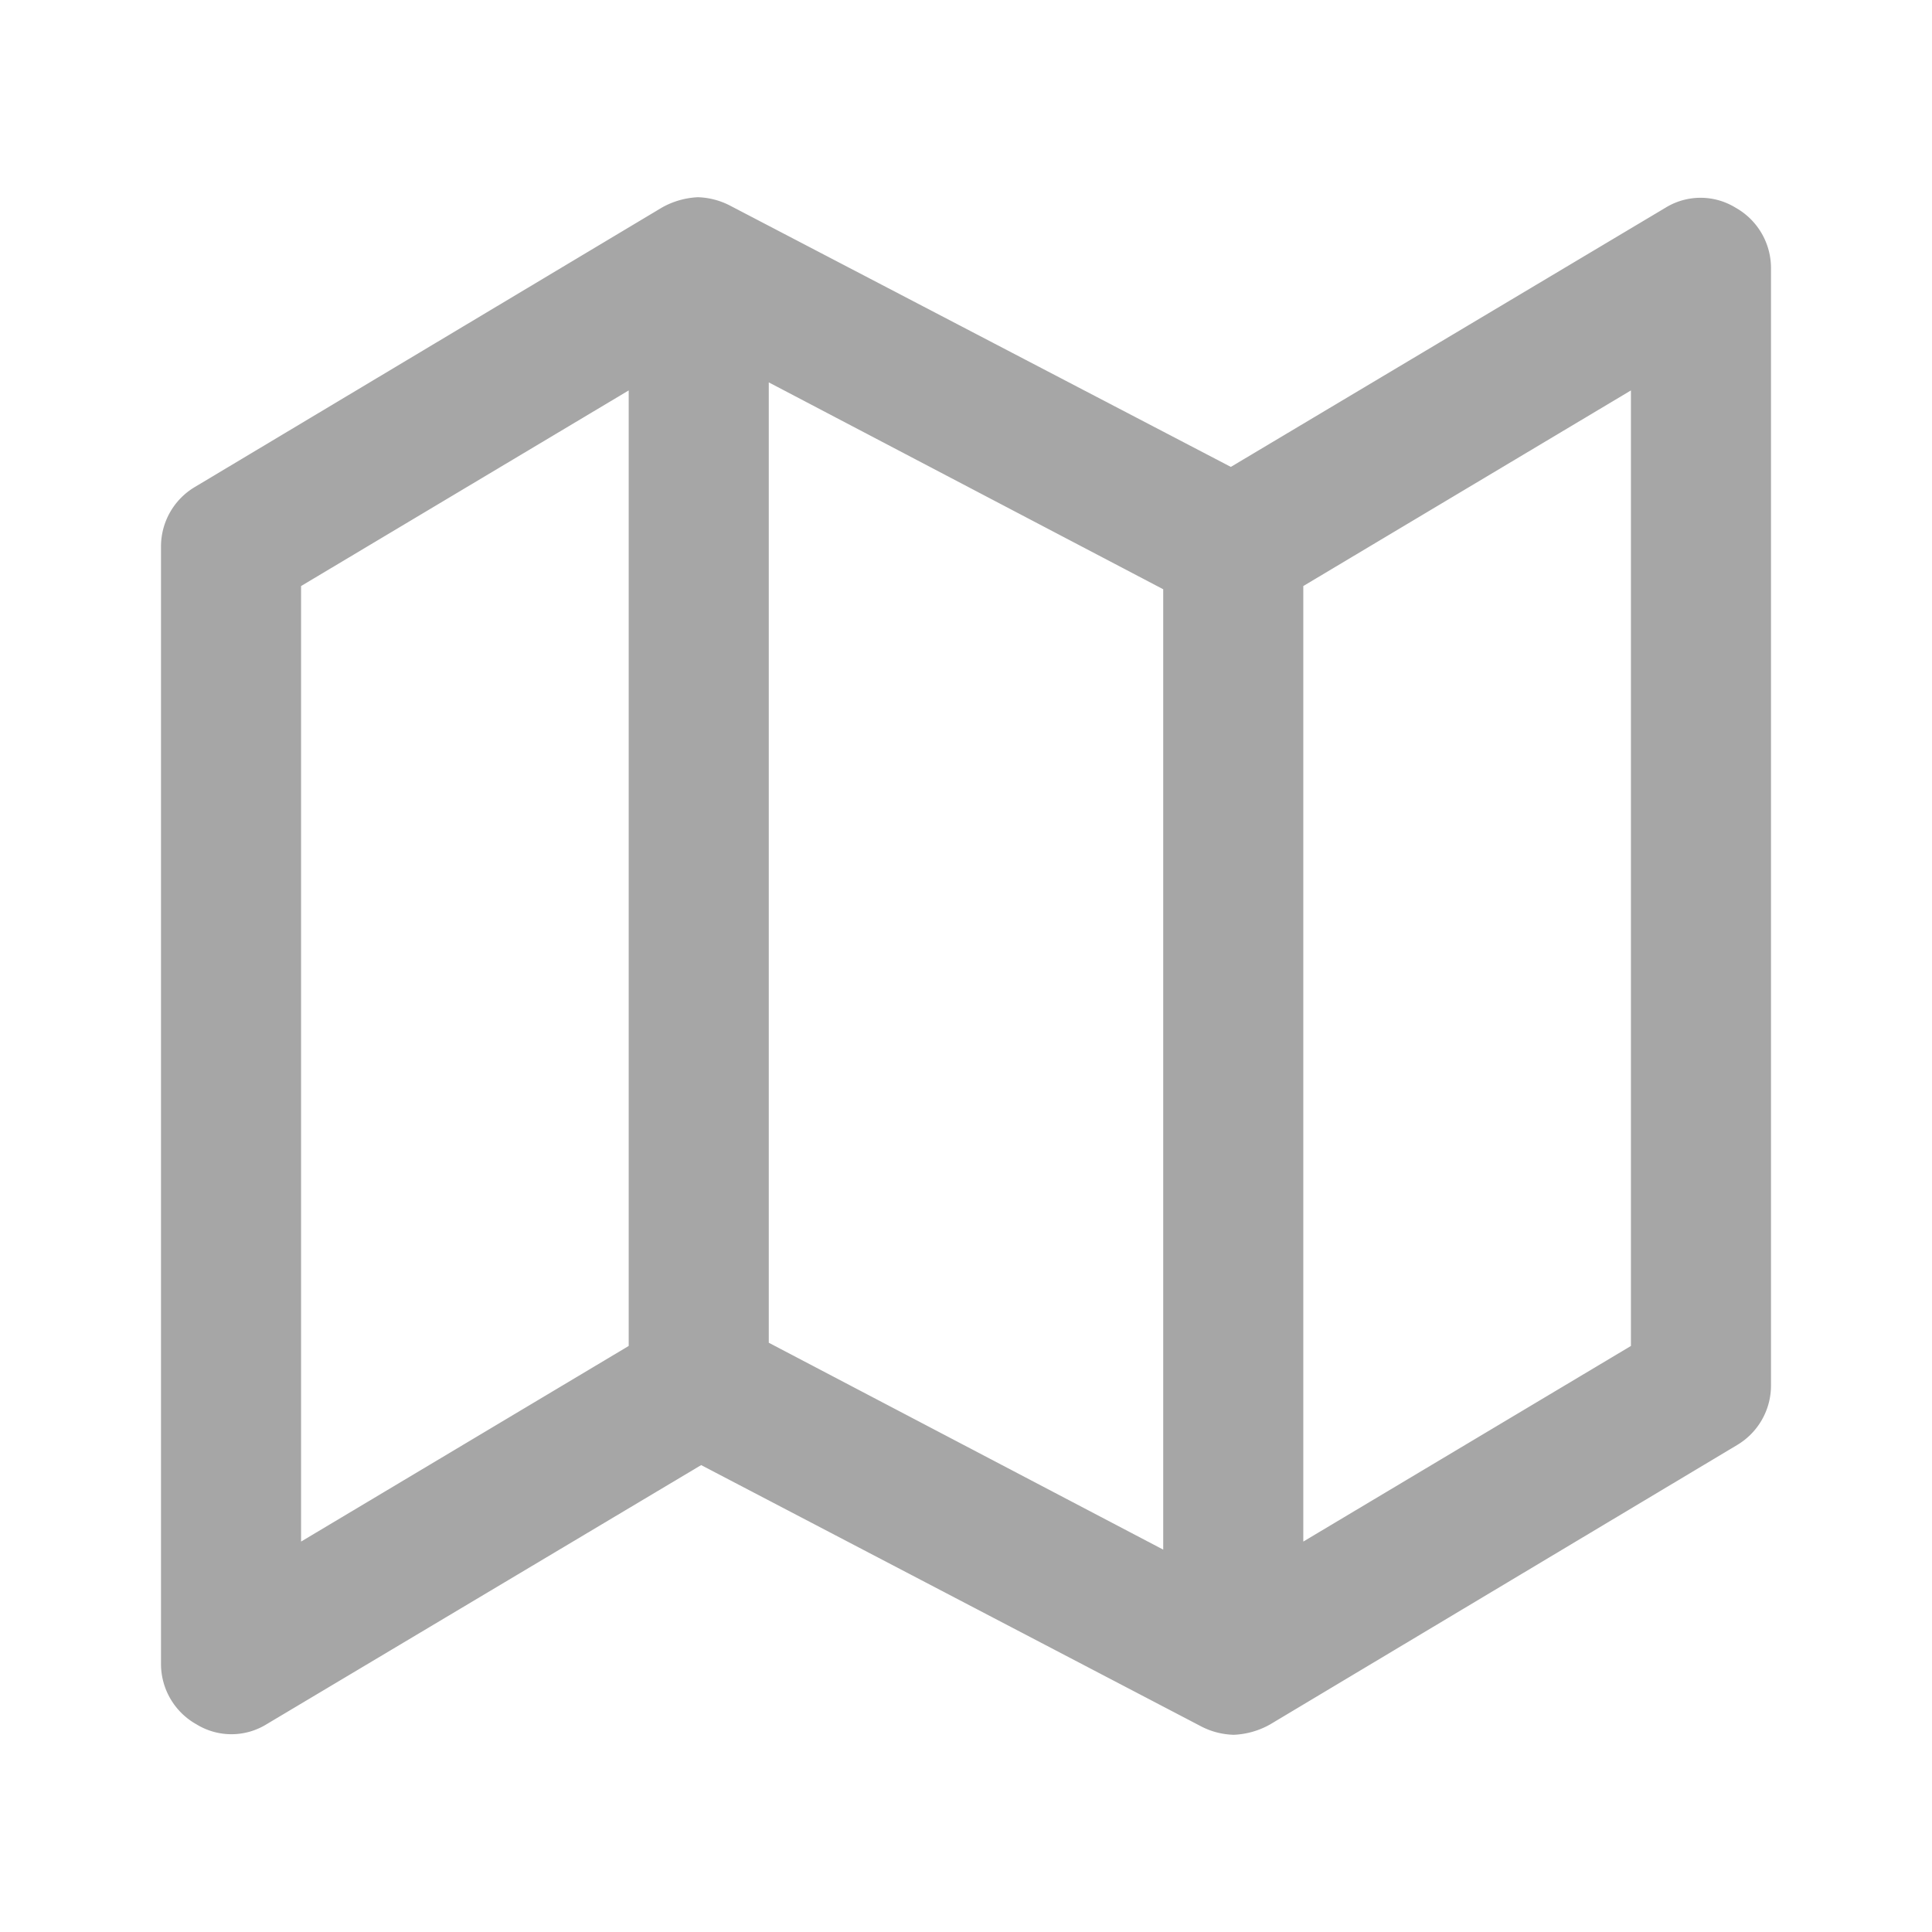 <svg data-name="Layer 1" xmlns="http://www.w3.org/2000/svg" viewBox="0 0 24 24"><defs><clipPath id="a"><path fill="none" d="M.52 0h22.96v24H.52z"/></clipPath></defs><g clip-path="url(#a)"><path d="M15.32 21.55a.93.93 0 01-.41-.11l-6.2-3.24-5.4 3.22a.83.83 0 01-.87 0 .86.86 0 01-.44-.74V6.79a.86.86 0 01.42-.74l5.8-3.47a1 1 0 01.45-.13.93.93 0 01.41.11l6.21 3.24 5.4-3.22a.83.83 0 01.87 0 .86.86 0 01.44.75v13.88a.86.86 0 01-.42.74l-5.8 3.47a1 1 0 01-.45.13zm-5.77-4.87l4.9 2.57V7.32l-4.9-2.57zm6.64-9.4v11.87l4.07-2.43V4.85zm-12.45 0v11.87l4.07-2.43V4.85z" fill="#a6a6a6"/></g></svg>